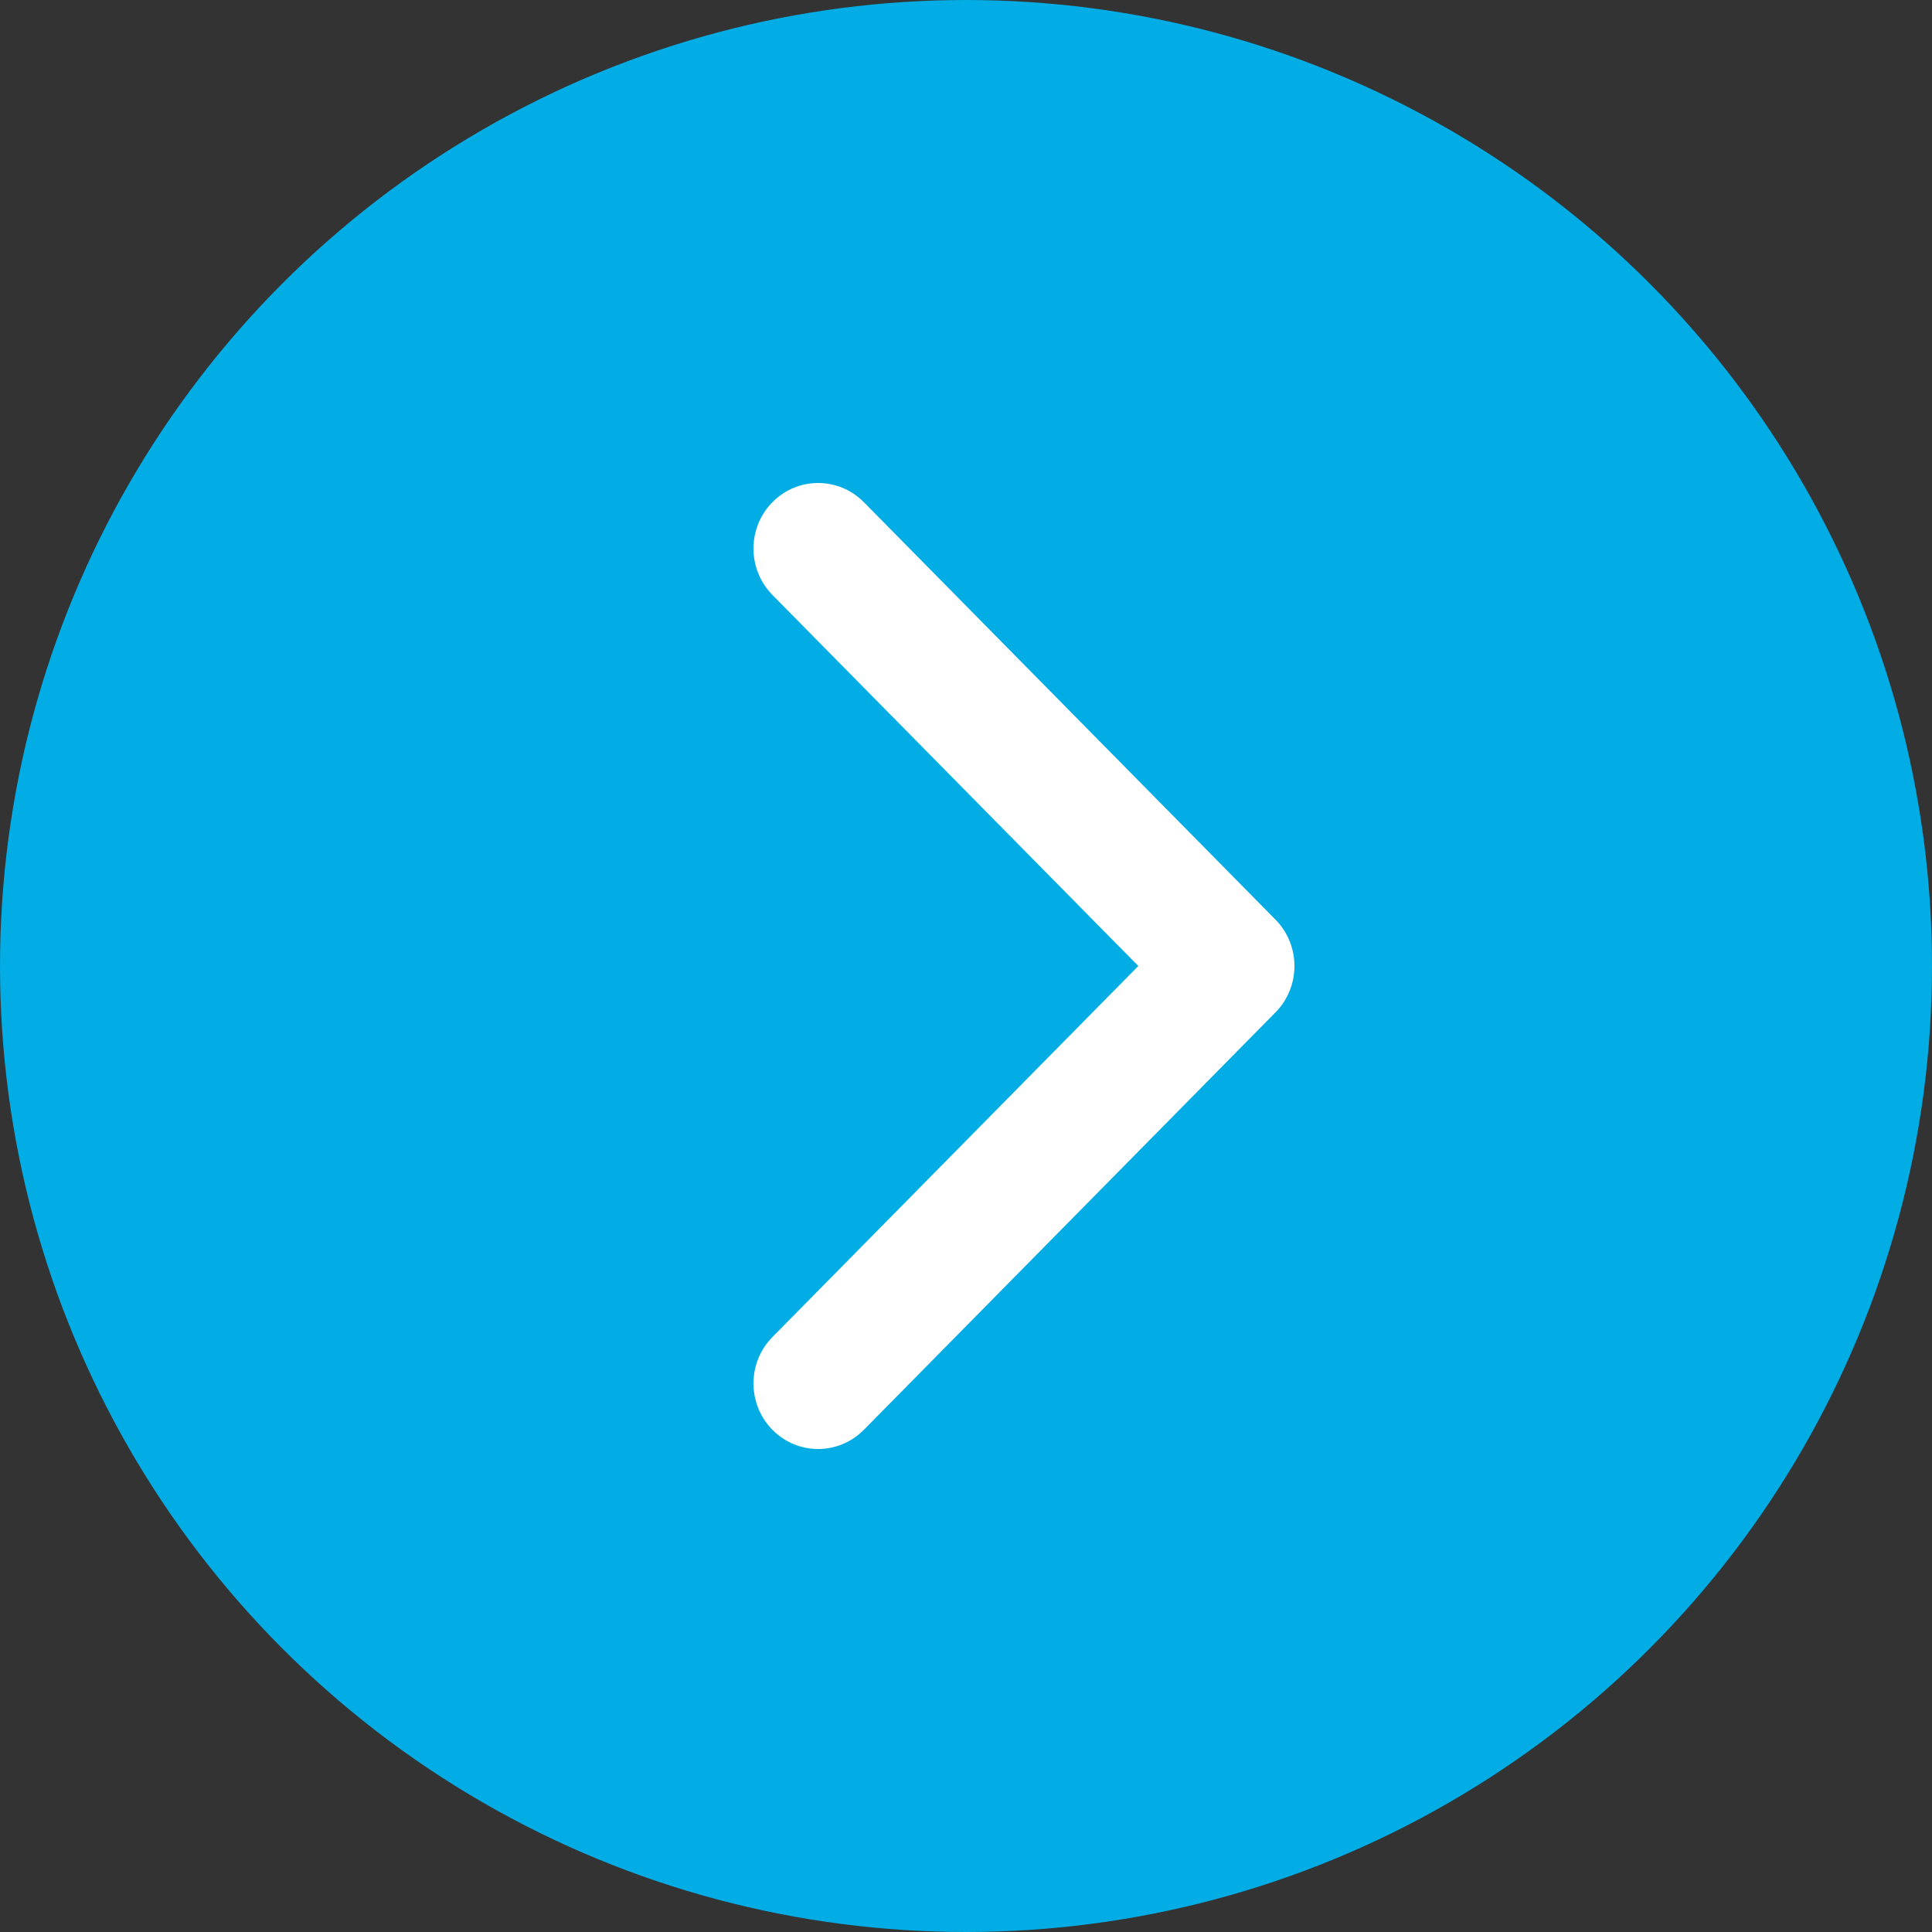 <?xml version="1.0" encoding="UTF-8"?> <svg xmlns="http://www.w3.org/2000/svg" width="100" height="100" viewBox="0 0 100 100" fill="none"><rect x="0" y="0" width="100" height="100" fill="#333333" stroke="none"/><circle cx="50" cy="50" r="50" fill="#02ACE5"></circle><path d="M39.98 25.994C41.287 24.668 43.406 24.669 44.714 25.994L66.019 47.6C67.327 48.925 67.327 51.075 66.019 52.4L44.714 74.006C43.406 75.331 41.287 75.332 39.98 74.006C38.673 72.681 38.674 70.531 39.98 69.206L58.919 50L39.98 30.794C38.674 29.468 38.673 27.319 39.98 25.994Z" fill="white"></path></svg> 